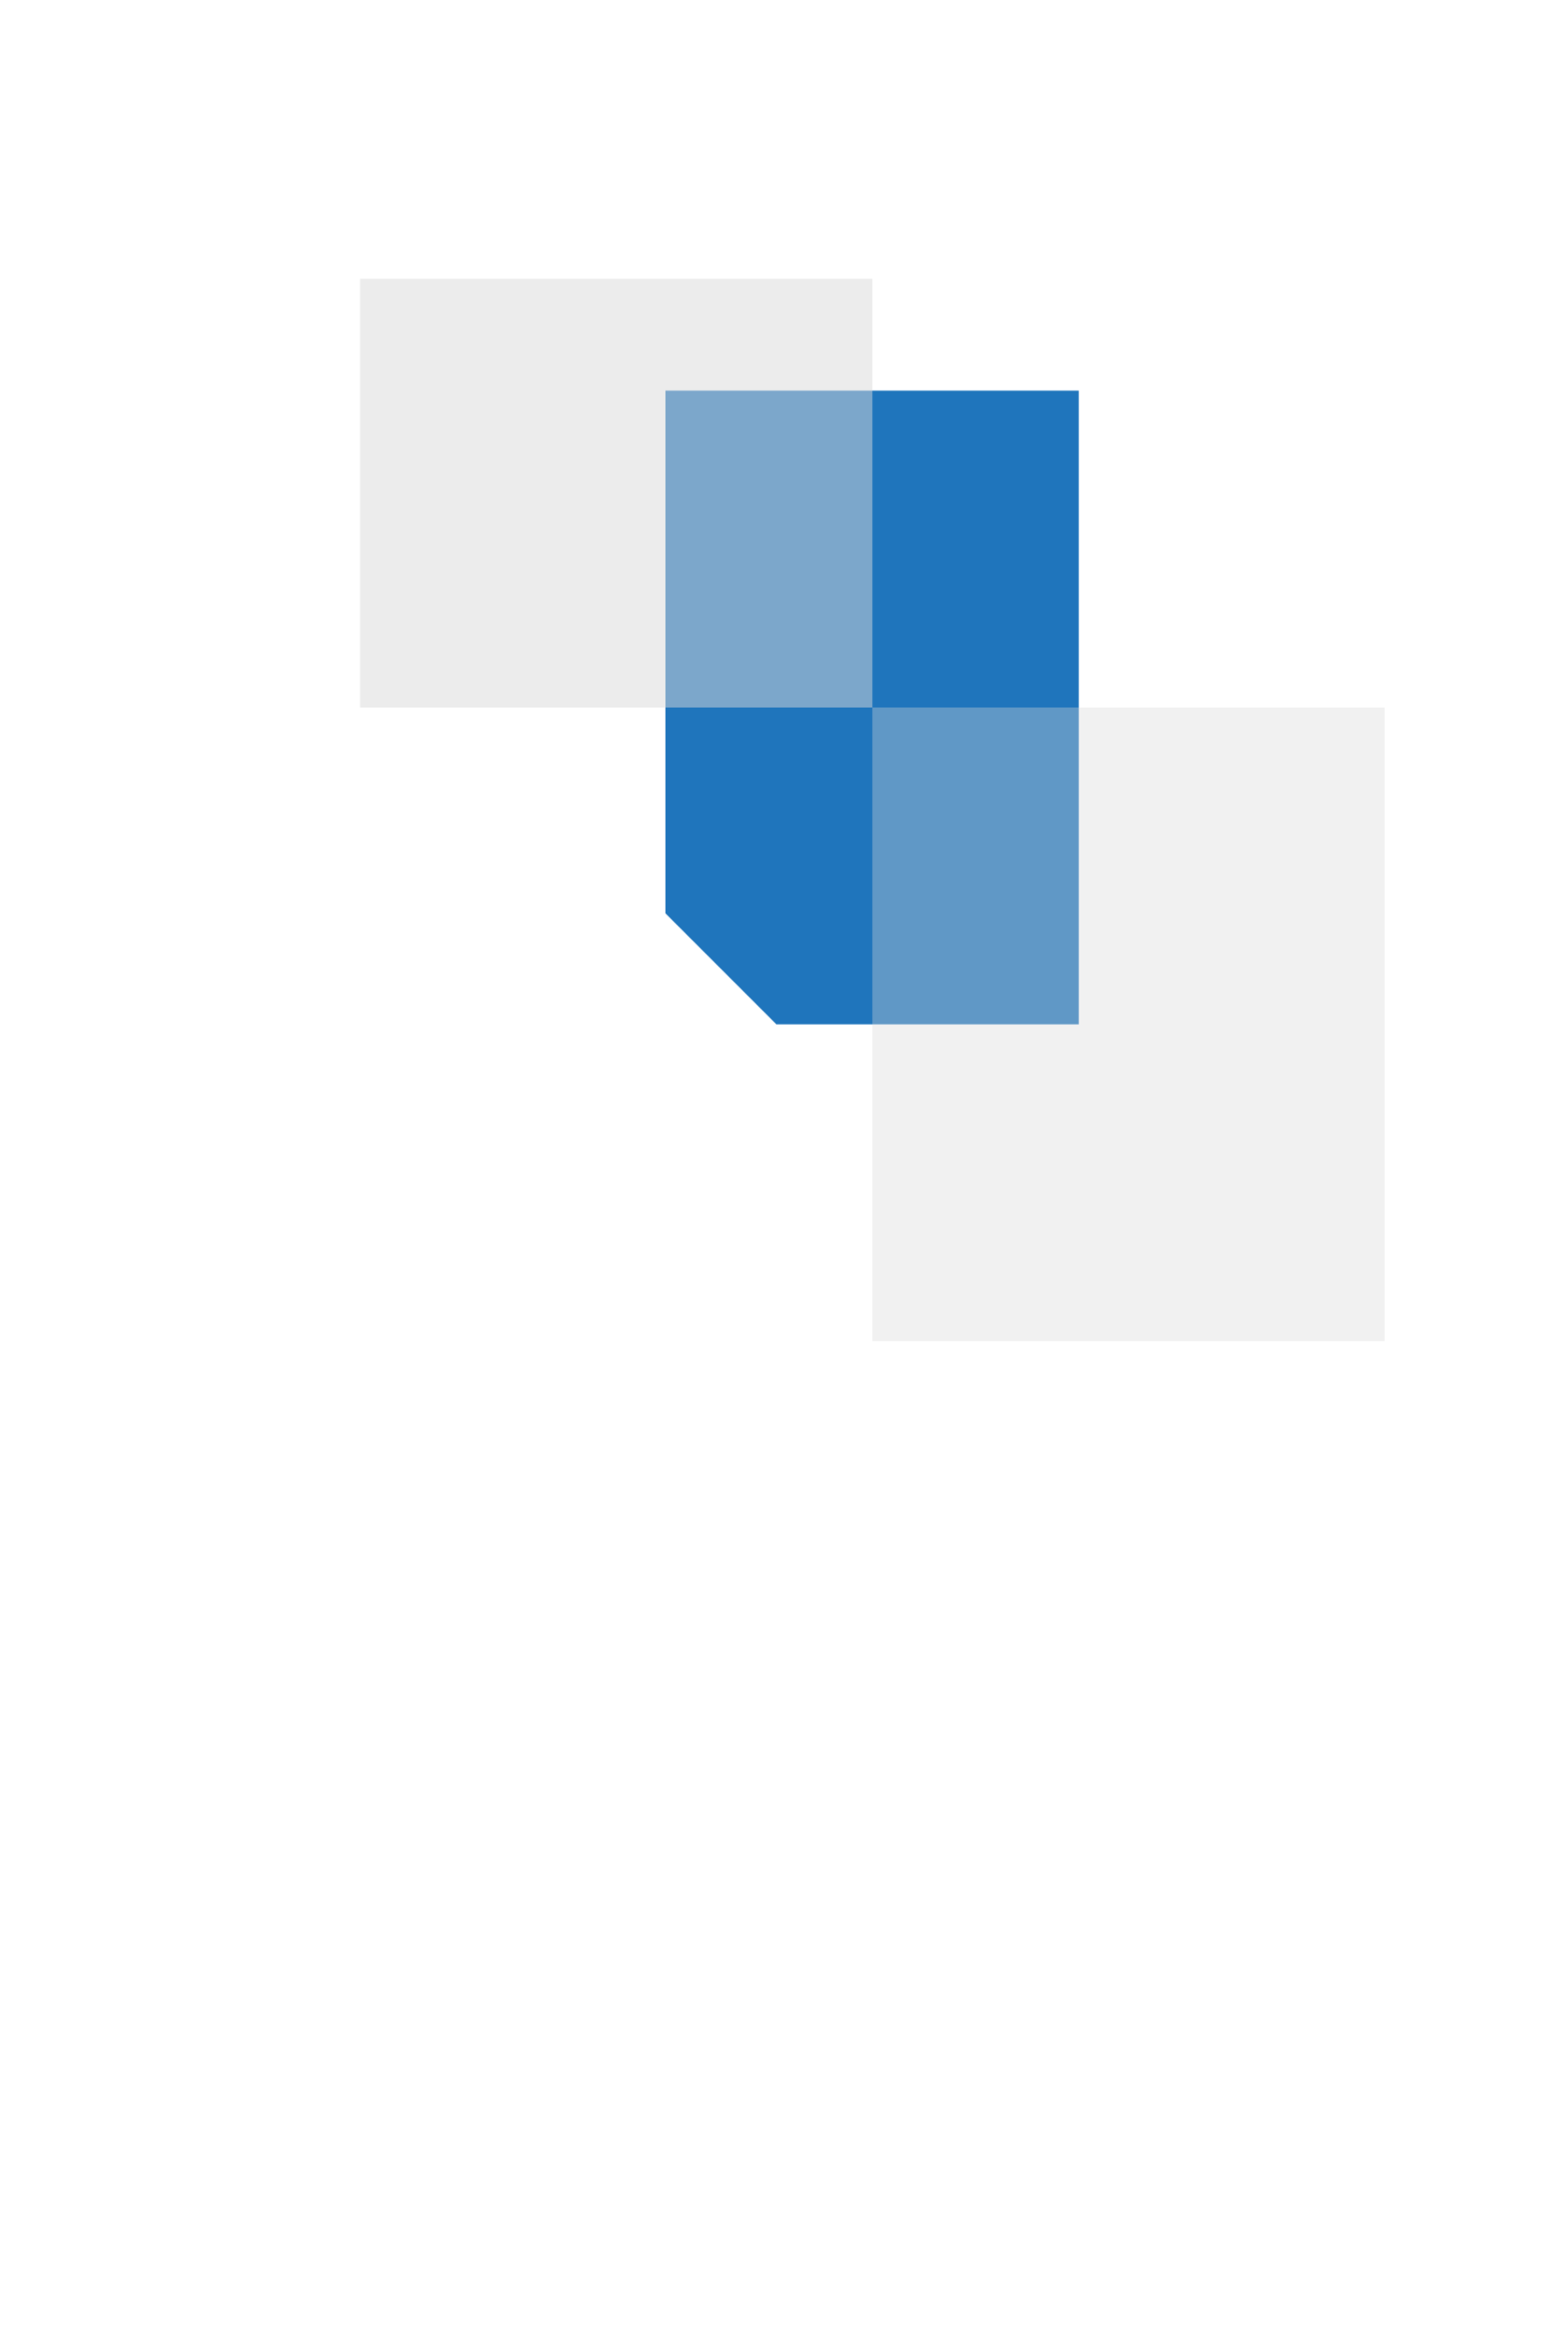 <?xml version="1.0" encoding="UTF-8"?> <svg xmlns="http://www.w3.org/2000/svg" width="176" height="262" viewBox="0 0 176 262" fill="none"><path fill-rule="evenodd" clip-rule="evenodd" d="M87.146 114.948L121.085 114.948L121.085 43.836L74.69 43.836L74.69 102.493L87.146 114.948Z" fill="#1F75BC"></path><g style="mix-blend-mode:multiply" opacity="0.5"><rect x="97.921" y="31.292" width="48.107" height="57.5" transform="rotate(90 97.921 31.292)" fill="#D9D9D9"></rect></g><g style="mix-blend-mode:multiply" opacity="0.5"><rect x="155.42" y="79.397" width="71.109" height="57.5" transform="rotate(90 155.42 79.397)" fill="#D9D9D9" fill-opacity="0.7"></rect></g></svg> 